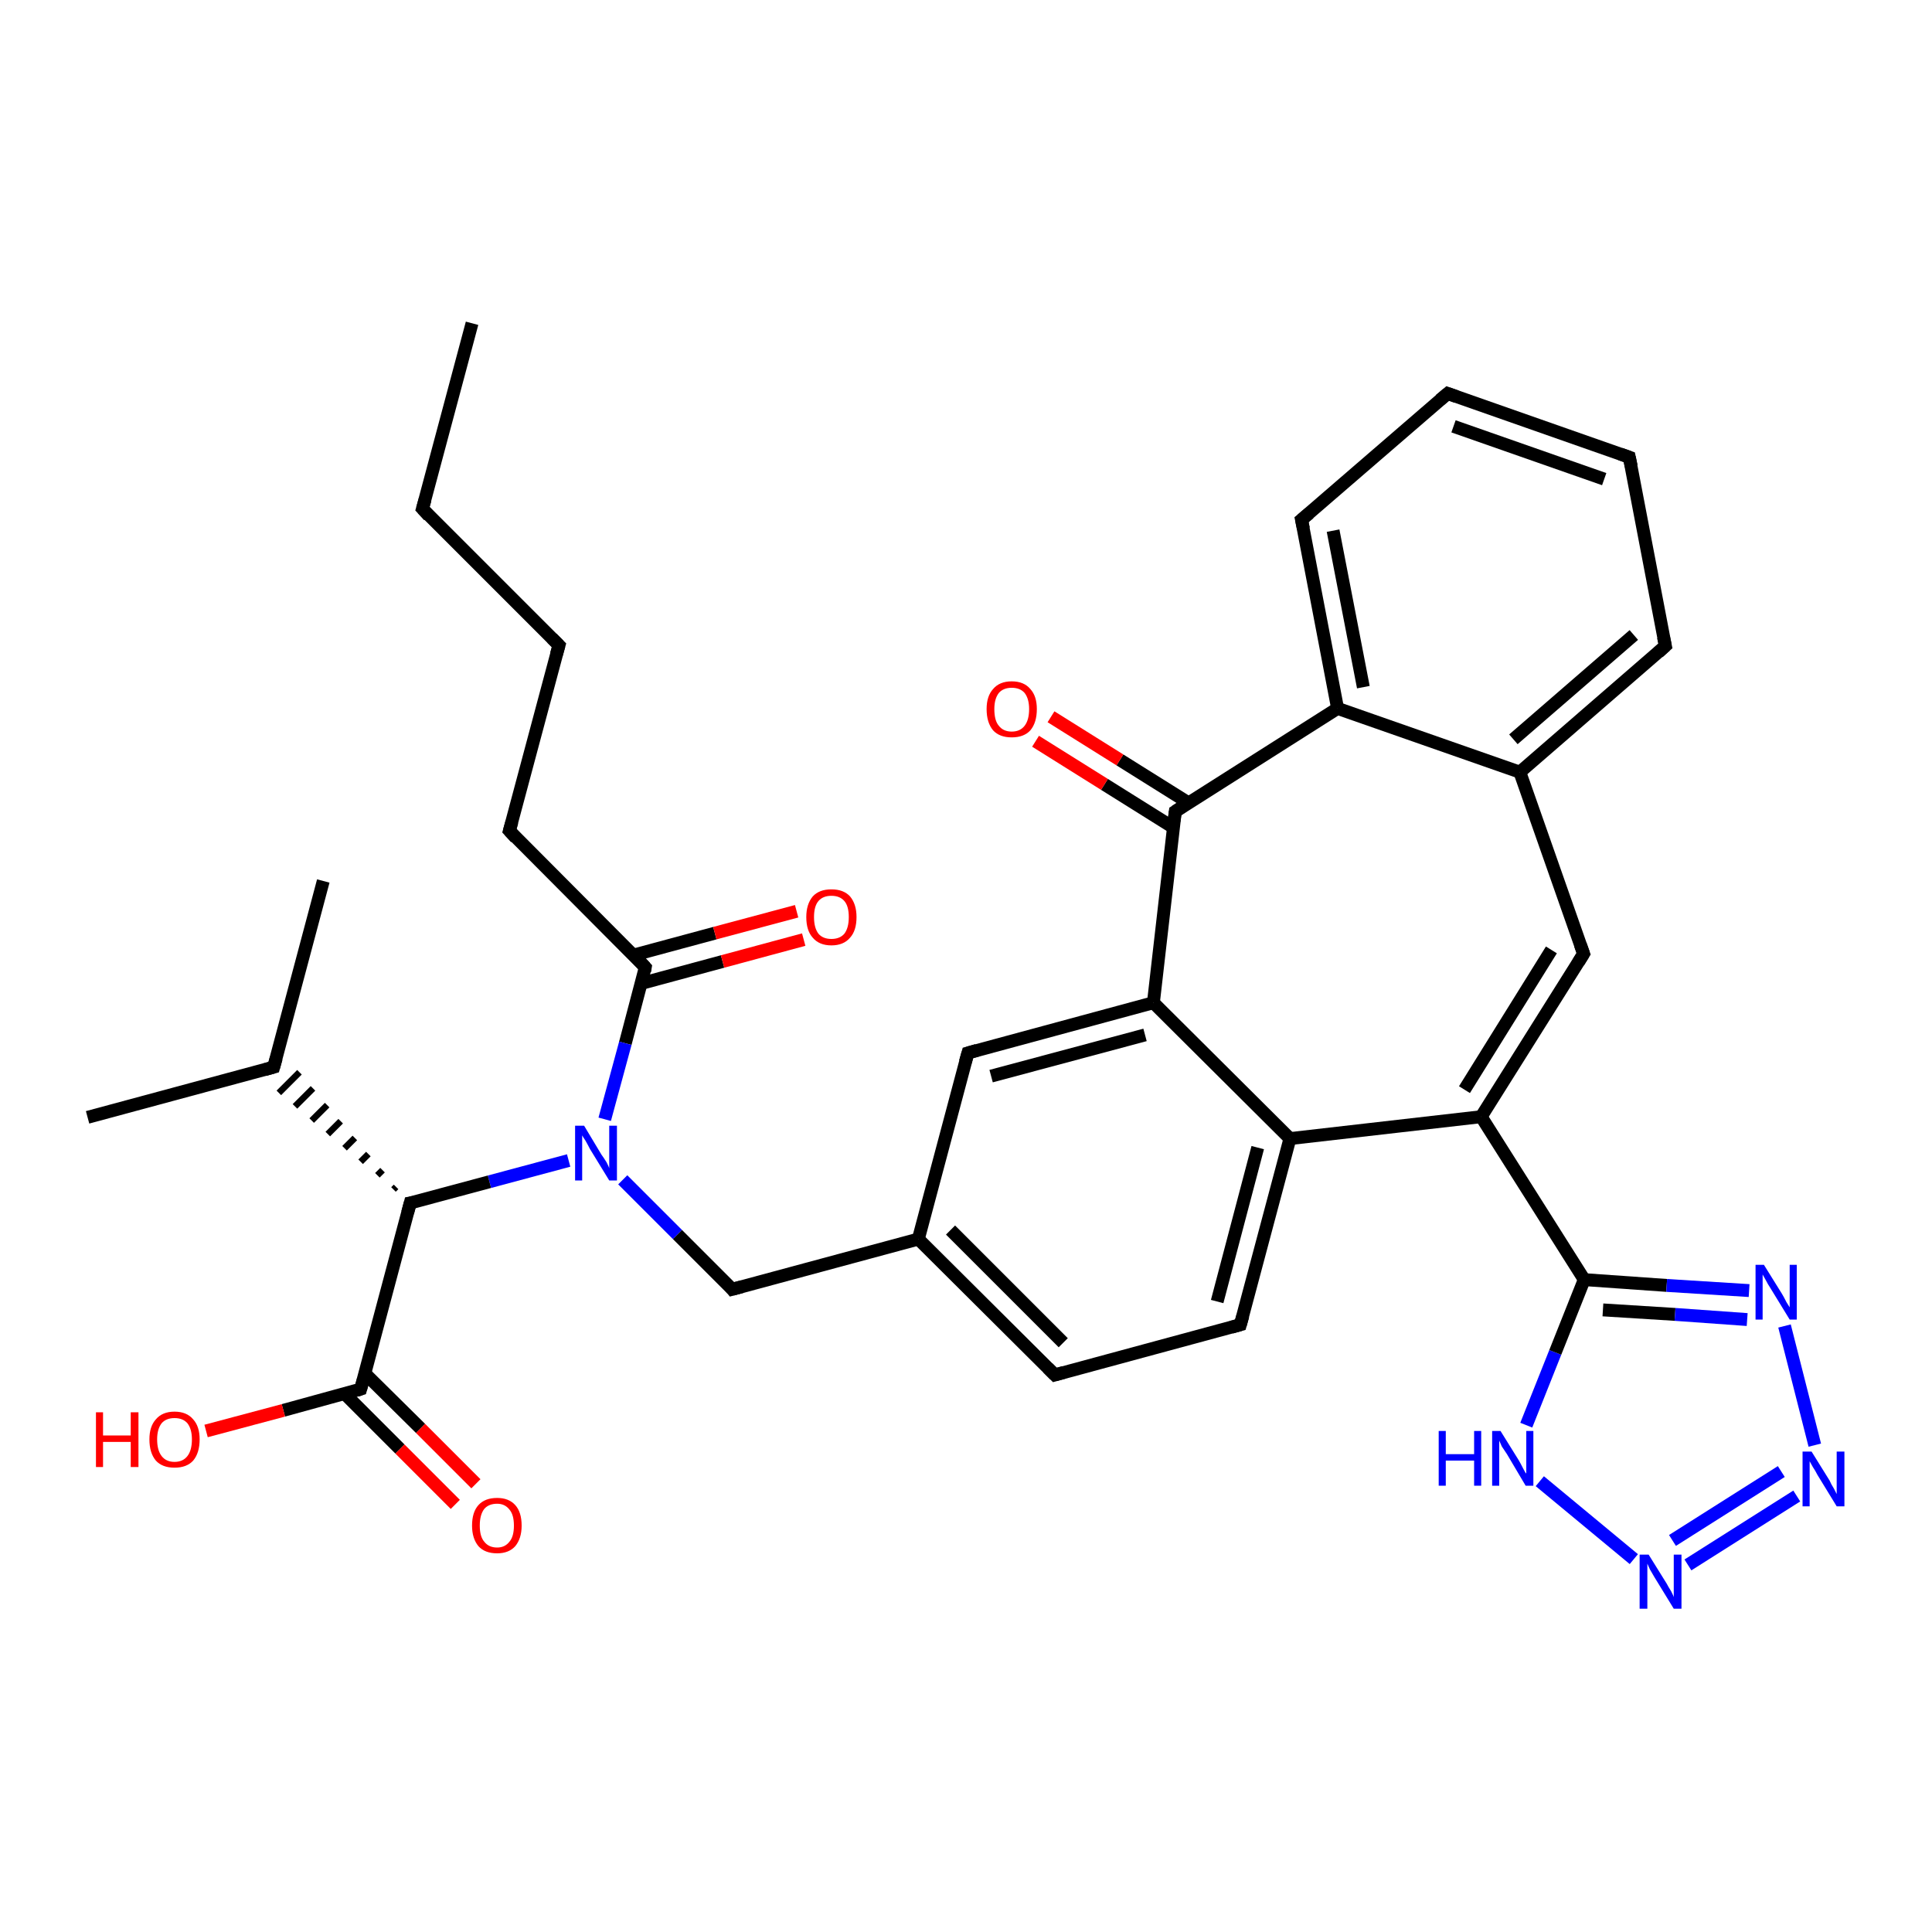 <?xml version='1.0' encoding='iso-8859-1'?>
<svg version='1.1' baseProfile='full'
              xmlns='http://www.w3.org/2000/svg'
                      xmlns:rdkit='http://www.rdkit.org/xml'
                      xmlns:xlink='http://www.w3.org/1999/xlink'
                  xml:space='preserve'
width='300px' height='300px' viewBox='0 0 300 300'>
<!-- END OF HEADER -->
<rect style='opacity:1.0;fill:#FFFFFF;stroke:none' width='300.0' height='300.0' x='0.0' y='0.0'> </rect>
<path class='bond-0 atom-0 atom-1' d='M 73.3,50.2 L 65.6,79.0' style='fill:none;fill-rule:evenodd;stroke:#000000;stroke-width:2.0px;stroke-linecap:butt;stroke-linejoin:miter;stroke-opacity:1' />
<path class='bond-1 atom-1 atom-2' d='M 65.6,79.0 L 86.8,100.2' style='fill:none;fill-rule:evenodd;stroke:#000000;stroke-width:2.0px;stroke-linecap:butt;stroke-linejoin:miter;stroke-opacity:1' />
<path class='bond-2 atom-2 atom-3' d='M 86.8,100.2 L 79.1,129.0' style='fill:none;fill-rule:evenodd;stroke:#000000;stroke-width:2.0px;stroke-linecap:butt;stroke-linejoin:miter;stroke-opacity:1' />
<path class='bond-3 atom-3 atom-4' d='M 79.1,129.0 L 100.2,150.2' style='fill:none;fill-rule:evenodd;stroke:#000000;stroke-width:2.0px;stroke-linecap:butt;stroke-linejoin:miter;stroke-opacity:1' />
<path class='bond-4 atom-4 atom-5' d='M 99.6,152.7 L 112.2,149.3' style='fill:none;fill-rule:evenodd;stroke:#000000;stroke-width:2.0px;stroke-linecap:butt;stroke-linejoin:miter;stroke-opacity:1' />
<path class='bond-4 atom-4 atom-5' d='M 112.2,149.3 L 124.8,145.9' style='fill:none;fill-rule:evenodd;stroke:#FF0000;stroke-width:2.0px;stroke-linecap:butt;stroke-linejoin:miter;stroke-opacity:1' />
<path class='bond-4 atom-4 atom-5' d='M 98.4,148.3 L 111.0,144.9' style='fill:none;fill-rule:evenodd;stroke:#000000;stroke-width:2.0px;stroke-linecap:butt;stroke-linejoin:miter;stroke-opacity:1' />
<path class='bond-4 atom-4 atom-5' d='M 111.0,144.9 L 123.7,141.5' style='fill:none;fill-rule:evenodd;stroke:#FF0000;stroke-width:2.0px;stroke-linecap:butt;stroke-linejoin:miter;stroke-opacity:1' />
<path class='bond-5 atom-4 atom-6' d='M 100.2,150.2 L 97.1,162.0' style='fill:none;fill-rule:evenodd;stroke:#000000;stroke-width:2.0px;stroke-linecap:butt;stroke-linejoin:miter;stroke-opacity:1' />
<path class='bond-5 atom-4 atom-6' d='M 97.1,162.0 L 93.9,173.8' style='fill:none;fill-rule:evenodd;stroke:#0000FF;stroke-width:2.0px;stroke-linecap:butt;stroke-linejoin:miter;stroke-opacity:1' />
<path class='bond-6 atom-6 atom-7' d='M 96.7,183.2 L 105.2,191.7' style='fill:none;fill-rule:evenodd;stroke:#0000FF;stroke-width:2.0px;stroke-linecap:butt;stroke-linejoin:miter;stroke-opacity:1' />
<path class='bond-6 atom-6 atom-7' d='M 105.2,191.7 L 113.7,200.2' style='fill:none;fill-rule:evenodd;stroke:#000000;stroke-width:2.0px;stroke-linecap:butt;stroke-linejoin:miter;stroke-opacity:1' />
<path class='bond-7 atom-7 atom-8' d='M 113.7,200.2 L 142.6,192.4' style='fill:none;fill-rule:evenodd;stroke:#000000;stroke-width:2.0px;stroke-linecap:butt;stroke-linejoin:miter;stroke-opacity:1' />
<path class='bond-8 atom-8 atom-9' d='M 142.6,192.4 L 163.8,213.5' style='fill:none;fill-rule:evenodd;stroke:#000000;stroke-width:2.0px;stroke-linecap:butt;stroke-linejoin:miter;stroke-opacity:1' />
<path class='bond-8 atom-8 atom-9' d='M 147.6,191.0 L 165.1,208.5' style='fill:none;fill-rule:evenodd;stroke:#000000;stroke-width:2.0px;stroke-linecap:butt;stroke-linejoin:miter;stroke-opacity:1' />
<path class='bond-9 atom-9 atom-10' d='M 163.8,213.5 L 192.6,205.7' style='fill:none;fill-rule:evenodd;stroke:#000000;stroke-width:2.0px;stroke-linecap:butt;stroke-linejoin:miter;stroke-opacity:1' />
<path class='bond-10 atom-10 atom-11' d='M 192.6,205.7 L 200.3,176.8' style='fill:none;fill-rule:evenodd;stroke:#000000;stroke-width:2.0px;stroke-linecap:butt;stroke-linejoin:miter;stroke-opacity:1' />
<path class='bond-10 atom-10 atom-11' d='M 189.0,202.1 L 195.3,178.2' style='fill:none;fill-rule:evenodd;stroke:#000000;stroke-width:2.0px;stroke-linecap:butt;stroke-linejoin:miter;stroke-opacity:1' />
<path class='bond-11 atom-11 atom-12' d='M 200.3,176.8 L 230.0,173.4' style='fill:none;fill-rule:evenodd;stroke:#000000;stroke-width:2.0px;stroke-linecap:butt;stroke-linejoin:miter;stroke-opacity:1' />
<path class='bond-12 atom-12 atom-13' d='M 230.0,173.4 L 245.9,148.1' style='fill:none;fill-rule:evenodd;stroke:#000000;stroke-width:2.0px;stroke-linecap:butt;stroke-linejoin:miter;stroke-opacity:1' />
<path class='bond-12 atom-12 atom-13' d='M 227.4,169.2 L 240.9,147.5' style='fill:none;fill-rule:evenodd;stroke:#000000;stroke-width:2.0px;stroke-linecap:butt;stroke-linejoin:miter;stroke-opacity:1' />
<path class='bond-13 atom-13 atom-14' d='M 245.9,148.1 L 236.0,119.9' style='fill:none;fill-rule:evenodd;stroke:#000000;stroke-width:2.0px;stroke-linecap:butt;stroke-linejoin:miter;stroke-opacity:1' />
<path class='bond-14 atom-14 atom-15' d='M 236.0,119.9 L 258.6,100.3' style='fill:none;fill-rule:evenodd;stroke:#000000;stroke-width:2.0px;stroke-linecap:butt;stroke-linejoin:miter;stroke-opacity:1' />
<path class='bond-14 atom-14 atom-15' d='M 235.0,114.8 L 253.7,98.6' style='fill:none;fill-rule:evenodd;stroke:#000000;stroke-width:2.0px;stroke-linecap:butt;stroke-linejoin:miter;stroke-opacity:1' />
<path class='bond-15 atom-15 atom-16' d='M 258.6,100.3 L 253.0,71.0' style='fill:none;fill-rule:evenodd;stroke:#000000;stroke-width:2.0px;stroke-linecap:butt;stroke-linejoin:miter;stroke-opacity:1' />
<path class='bond-16 atom-16 atom-17' d='M 253.0,71.0 L 224.8,61.1' style='fill:none;fill-rule:evenodd;stroke:#000000;stroke-width:2.0px;stroke-linecap:butt;stroke-linejoin:miter;stroke-opacity:1' />
<path class='bond-16 atom-16 atom-17' d='M 249.1,74.4 L 225.7,66.2' style='fill:none;fill-rule:evenodd;stroke:#000000;stroke-width:2.0px;stroke-linecap:butt;stroke-linejoin:miter;stroke-opacity:1' />
<path class='bond-17 atom-17 atom-18' d='M 224.8,61.1 L 202.1,80.7' style='fill:none;fill-rule:evenodd;stroke:#000000;stroke-width:2.0px;stroke-linecap:butt;stroke-linejoin:miter;stroke-opacity:1' />
<path class='bond-18 atom-18 atom-19' d='M 202.1,80.7 L 207.7,110.0' style='fill:none;fill-rule:evenodd;stroke:#000000;stroke-width:2.0px;stroke-linecap:butt;stroke-linejoin:miter;stroke-opacity:1' />
<path class='bond-18 atom-18 atom-19' d='M 207.0,82.4 L 211.7,106.7' style='fill:none;fill-rule:evenodd;stroke:#000000;stroke-width:2.0px;stroke-linecap:butt;stroke-linejoin:miter;stroke-opacity:1' />
<path class='bond-19 atom-19 atom-20' d='M 207.7,110.0 L 182.5,126.0' style='fill:none;fill-rule:evenodd;stroke:#000000;stroke-width:2.0px;stroke-linecap:butt;stroke-linejoin:miter;stroke-opacity:1' />
<path class='bond-20 atom-20 atom-21' d='M 184.6,124.7 L 173.9,118.0' style='fill:none;fill-rule:evenodd;stroke:#000000;stroke-width:2.0px;stroke-linecap:butt;stroke-linejoin:miter;stroke-opacity:1' />
<path class='bond-20 atom-20 atom-21' d='M 173.9,118.0 L 163.2,111.3' style='fill:none;fill-rule:evenodd;stroke:#FF0000;stroke-width:2.0px;stroke-linecap:butt;stroke-linejoin:miter;stroke-opacity:1' />
<path class='bond-20 atom-20 atom-21' d='M 182.2,128.5 L 171.5,121.8' style='fill:none;fill-rule:evenodd;stroke:#000000;stroke-width:2.0px;stroke-linecap:butt;stroke-linejoin:miter;stroke-opacity:1' />
<path class='bond-20 atom-20 atom-21' d='M 171.5,121.8 L 160.8,115.1' style='fill:none;fill-rule:evenodd;stroke:#FF0000;stroke-width:2.0px;stroke-linecap:butt;stroke-linejoin:miter;stroke-opacity:1' />
<path class='bond-21 atom-20 atom-22' d='M 182.5,126.0 L 179.1,155.7' style='fill:none;fill-rule:evenodd;stroke:#000000;stroke-width:2.0px;stroke-linecap:butt;stroke-linejoin:miter;stroke-opacity:1' />
<path class='bond-22 atom-22 atom-23' d='M 179.1,155.7 L 150.3,163.5' style='fill:none;fill-rule:evenodd;stroke:#000000;stroke-width:2.0px;stroke-linecap:butt;stroke-linejoin:miter;stroke-opacity:1' />
<path class='bond-22 atom-22 atom-23' d='M 177.8,160.7 L 153.9,167.1' style='fill:none;fill-rule:evenodd;stroke:#000000;stroke-width:2.0px;stroke-linecap:butt;stroke-linejoin:miter;stroke-opacity:1' />
<path class='bond-23 atom-12 atom-24' d='M 230.0,173.4 L 246.0,198.7' style='fill:none;fill-rule:evenodd;stroke:#000000;stroke-width:2.0px;stroke-linecap:butt;stroke-linejoin:miter;stroke-opacity:1' />
<path class='bond-24 atom-24 atom-25' d='M 246.0,198.7 L 258.8,199.6' style='fill:none;fill-rule:evenodd;stroke:#000000;stroke-width:2.0px;stroke-linecap:butt;stroke-linejoin:miter;stroke-opacity:1' />
<path class='bond-24 atom-24 atom-25' d='M 258.8,199.6 L 271.6,200.4' style='fill:none;fill-rule:evenodd;stroke:#0000FF;stroke-width:2.0px;stroke-linecap:butt;stroke-linejoin:miter;stroke-opacity:1' />
<path class='bond-24 atom-24 atom-25' d='M 248.9,203.4 L 260.1,204.1' style='fill:none;fill-rule:evenodd;stroke:#000000;stroke-width:2.0px;stroke-linecap:butt;stroke-linejoin:miter;stroke-opacity:1' />
<path class='bond-24 atom-24 atom-25' d='M 260.1,204.1 L 271.3,204.9' style='fill:none;fill-rule:evenodd;stroke:#0000FF;stroke-width:2.0px;stroke-linecap:butt;stroke-linejoin:miter;stroke-opacity:1' />
<path class='bond-25 atom-25 atom-26' d='M 277.1,205.9 L 281.8,224.4' style='fill:none;fill-rule:evenodd;stroke:#0000FF;stroke-width:2.0px;stroke-linecap:butt;stroke-linejoin:miter;stroke-opacity:1' />
<path class='bond-26 atom-26 atom-27' d='M 279.0,232.3 L 262.1,243.0' style='fill:none;fill-rule:evenodd;stroke:#0000FF;stroke-width:2.0px;stroke-linecap:butt;stroke-linejoin:miter;stroke-opacity:1' />
<path class='bond-26 atom-26 atom-27' d='M 276.6,228.5 L 259.7,239.2' style='fill:none;fill-rule:evenodd;stroke:#0000FF;stroke-width:2.0px;stroke-linecap:butt;stroke-linejoin:miter;stroke-opacity:1' />
<path class='bond-27 atom-27 atom-28' d='M 253.7,242.1 L 239.1,230.0' style='fill:none;fill-rule:evenodd;stroke:#0000FF;stroke-width:2.0px;stroke-linecap:butt;stroke-linejoin:miter;stroke-opacity:1' />
<path class='bond-28 atom-6 atom-29' d='M 88.3,180.2 L 76.0,183.5' style='fill:none;fill-rule:evenodd;stroke:#0000FF;stroke-width:2.0px;stroke-linecap:butt;stroke-linejoin:miter;stroke-opacity:1' />
<path class='bond-28 atom-6 atom-29' d='M 76.0,183.5 L 63.7,186.8' style='fill:none;fill-rule:evenodd;stroke:#000000;stroke-width:2.0px;stroke-linecap:butt;stroke-linejoin:miter;stroke-opacity:1' />
<path class='bond-29 atom-29 atom-30' d='M 61.5,184.3 L 61.1,184.7' style='fill:none;fill-rule:evenodd;stroke:#000000;stroke-width:1.0px;stroke-linecap:butt;stroke-linejoin:miter;stroke-opacity:1' />
<path class='bond-29 atom-29 atom-30' d='M 59.4,181.7 L 58.6,182.5' style='fill:none;fill-rule:evenodd;stroke:#000000;stroke-width:1.0px;stroke-linecap:butt;stroke-linejoin:miter;stroke-opacity:1' />
<path class='bond-29 atom-29 atom-30' d='M 57.2,179.2 L 56.0,180.4' style='fill:none;fill-rule:evenodd;stroke:#000000;stroke-width:1.0px;stroke-linecap:butt;stroke-linejoin:miter;stroke-opacity:1' />
<path class='bond-29 atom-29 atom-30' d='M 55.1,176.7 L 53.5,178.3' style='fill:none;fill-rule:evenodd;stroke:#000000;stroke-width:1.0px;stroke-linecap:butt;stroke-linejoin:miter;stroke-opacity:1' />
<path class='bond-29 atom-29 atom-30' d='M 52.9,174.1 L 50.9,176.1' style='fill:none;fill-rule:evenodd;stroke:#000000;stroke-width:1.0px;stroke-linecap:butt;stroke-linejoin:miter;stroke-opacity:1' />
<path class='bond-29 atom-29 atom-30' d='M 50.8,171.6 L 48.4,174.0' style='fill:none;fill-rule:evenodd;stroke:#000000;stroke-width:1.0px;stroke-linecap:butt;stroke-linejoin:miter;stroke-opacity:1' />
<path class='bond-29 atom-29 atom-30' d='M 48.6,169.0 L 45.8,171.8' style='fill:none;fill-rule:evenodd;stroke:#000000;stroke-width:1.0px;stroke-linecap:butt;stroke-linejoin:miter;stroke-opacity:1' />
<path class='bond-29 atom-29 atom-30' d='M 46.5,166.5 L 43.3,169.7' style='fill:none;fill-rule:evenodd;stroke:#000000;stroke-width:1.0px;stroke-linecap:butt;stroke-linejoin:miter;stroke-opacity:1' />
<path class='bond-30 atom-30 atom-31' d='M 42.5,165.7 L 13.6,173.5' style='fill:none;fill-rule:evenodd;stroke:#000000;stroke-width:2.0px;stroke-linecap:butt;stroke-linejoin:miter;stroke-opacity:1' />
<path class='bond-31 atom-30 atom-32' d='M 42.5,165.7 L 50.2,136.8' style='fill:none;fill-rule:evenodd;stroke:#000000;stroke-width:2.0px;stroke-linecap:butt;stroke-linejoin:miter;stroke-opacity:1' />
<path class='bond-32 atom-29 atom-33' d='M 63.7,186.8 L 56.0,215.7' style='fill:none;fill-rule:evenodd;stroke:#000000;stroke-width:2.0px;stroke-linecap:butt;stroke-linejoin:miter;stroke-opacity:1' />
<path class='bond-33 atom-33 atom-34' d='M 56.0,215.7 L 44.0,219.0' style='fill:none;fill-rule:evenodd;stroke:#000000;stroke-width:2.0px;stroke-linecap:butt;stroke-linejoin:miter;stroke-opacity:1' />
<path class='bond-33 atom-33 atom-34' d='M 44.0,219.0 L 32.0,222.2' style='fill:none;fill-rule:evenodd;stroke:#FF0000;stroke-width:2.0px;stroke-linecap:butt;stroke-linejoin:miter;stroke-opacity:1' />
<path class='bond-34 atom-33 atom-35' d='M 53.5,216.4 L 62.1,225.0' style='fill:none;fill-rule:evenodd;stroke:#000000;stroke-width:2.0px;stroke-linecap:butt;stroke-linejoin:miter;stroke-opacity:1' />
<path class='bond-34 atom-33 atom-35' d='M 62.1,225.0 L 70.7,233.6' style='fill:none;fill-rule:evenodd;stroke:#FF0000;stroke-width:2.0px;stroke-linecap:butt;stroke-linejoin:miter;stroke-opacity:1' />
<path class='bond-34 atom-33 atom-35' d='M 56.6,213.2 L 65.3,221.8' style='fill:none;fill-rule:evenodd;stroke:#000000;stroke-width:2.0px;stroke-linecap:butt;stroke-linejoin:miter;stroke-opacity:1' />
<path class='bond-34 atom-33 atom-35' d='M 65.3,221.8 L 73.9,230.4' style='fill:none;fill-rule:evenodd;stroke:#FF0000;stroke-width:2.0px;stroke-linecap:butt;stroke-linejoin:miter;stroke-opacity:1' />
<path class='bond-35 atom-23 atom-8' d='M 150.3,163.5 L 142.6,192.4' style='fill:none;fill-rule:evenodd;stroke:#000000;stroke-width:2.0px;stroke-linecap:butt;stroke-linejoin:miter;stroke-opacity:1' />
<path class='bond-36 atom-28 atom-24' d='M 237.0,221.3 L 241.5,210.0' style='fill:none;fill-rule:evenodd;stroke:#0000FF;stroke-width:2.0px;stroke-linecap:butt;stroke-linejoin:miter;stroke-opacity:1' />
<path class='bond-36 atom-28 atom-24' d='M 241.5,210.0 L 246.0,198.7' style='fill:none;fill-rule:evenodd;stroke:#000000;stroke-width:2.0px;stroke-linecap:butt;stroke-linejoin:miter;stroke-opacity:1' />
<path class='bond-37 atom-22 atom-11' d='M 179.1,155.7 L 200.3,176.8' style='fill:none;fill-rule:evenodd;stroke:#000000;stroke-width:2.0px;stroke-linecap:butt;stroke-linejoin:miter;stroke-opacity:1' />
<path class='bond-38 atom-19 atom-14' d='M 207.7,110.0 L 236.0,119.9' style='fill:none;fill-rule:evenodd;stroke:#000000;stroke-width:2.0px;stroke-linecap:butt;stroke-linejoin:miter;stroke-opacity:1' />
<path d='M 66.0,77.6 L 65.6,79.0 L 66.6,80.1' style='fill:none;stroke:#000000;stroke-width:2.0px;stroke-linecap:butt;stroke-linejoin:miter;stroke-opacity:1;' />
<path d='M 85.7,99.1 L 86.8,100.2 L 86.4,101.6' style='fill:none;stroke:#000000;stroke-width:2.0px;stroke-linecap:butt;stroke-linejoin:miter;stroke-opacity:1;' />
<path d='M 79.5,127.6 L 79.1,129.0 L 80.1,130.1' style='fill:none;stroke:#000000;stroke-width:2.0px;stroke-linecap:butt;stroke-linejoin:miter;stroke-opacity:1;' />
<path d='M 99.2,149.1 L 100.2,150.2 L 100.1,150.8' style='fill:none;stroke:#000000;stroke-width:2.0px;stroke-linecap:butt;stroke-linejoin:miter;stroke-opacity:1;' />
<path d='M 113.3,199.7 L 113.7,200.2 L 115.2,199.8' style='fill:none;stroke:#000000;stroke-width:2.0px;stroke-linecap:butt;stroke-linejoin:miter;stroke-opacity:1;' />
<path d='M 162.7,212.4 L 163.8,213.5 L 165.2,213.1' style='fill:none;stroke:#000000;stroke-width:2.0px;stroke-linecap:butt;stroke-linejoin:miter;stroke-opacity:1;' />
<path d='M 191.2,206.1 L 192.6,205.7 L 193.0,204.3' style='fill:none;stroke:#000000;stroke-width:2.0px;stroke-linecap:butt;stroke-linejoin:miter;stroke-opacity:1;' />
<path d='M 245.1,149.4 L 245.9,148.1 L 245.4,146.7' style='fill:none;stroke:#000000;stroke-width:2.0px;stroke-linecap:butt;stroke-linejoin:miter;stroke-opacity:1;' />
<path d='M 257.5,101.3 L 258.6,100.3 L 258.3,98.9' style='fill:none;stroke:#000000;stroke-width:2.0px;stroke-linecap:butt;stroke-linejoin:miter;stroke-opacity:1;' />
<path d='M 253.3,72.4 L 253.0,71.0 L 251.6,70.5' style='fill:none;stroke:#000000;stroke-width:2.0px;stroke-linecap:butt;stroke-linejoin:miter;stroke-opacity:1;' />
<path d='M 226.2,61.6 L 224.8,61.1 L 223.6,62.1' style='fill:none;stroke:#000000;stroke-width:2.0px;stroke-linecap:butt;stroke-linejoin:miter;stroke-opacity:1;' />
<path d='M 203.3,79.7 L 202.1,80.7 L 202.4,82.1' style='fill:none;stroke:#000000;stroke-width:2.0px;stroke-linecap:butt;stroke-linejoin:miter;stroke-opacity:1;' />
<path d='M 183.7,125.2 L 182.5,126.0 L 182.3,127.5' style='fill:none;stroke:#000000;stroke-width:2.0px;stroke-linecap:butt;stroke-linejoin:miter;stroke-opacity:1;' />
<path d='M 151.7,163.1 L 150.3,163.5 L 149.9,164.9' style='fill:none;stroke:#000000;stroke-width:2.0px;stroke-linecap:butt;stroke-linejoin:miter;stroke-opacity:1;' />
<path d='M 64.3,186.7 L 63.7,186.8 L 63.3,188.3' style='fill:none;stroke:#000000;stroke-width:2.0px;stroke-linecap:butt;stroke-linejoin:miter;stroke-opacity:1;' />
<path d='M 41.1,166.1 L 42.5,165.7 L 42.9,164.3' style='fill:none;stroke:#000000;stroke-width:2.0px;stroke-linecap:butt;stroke-linejoin:miter;stroke-opacity:1;' />
<path d='M 56.4,214.3 L 56.0,215.7 L 55.4,215.9' style='fill:none;stroke:#000000;stroke-width:2.0px;stroke-linecap:butt;stroke-linejoin:miter;stroke-opacity:1;' />
<path class='atom-5' d='M 125.2 142.4
Q 125.2 140.4, 126.2 139.2
Q 127.2 138.1, 129.1 138.1
Q 131.0 138.1, 132.0 139.2
Q 133.0 140.4, 133.0 142.4
Q 133.0 144.5, 132.0 145.6
Q 131.0 146.8, 129.1 146.8
Q 127.2 146.8, 126.2 145.6
Q 125.2 144.5, 125.2 142.4
M 129.1 145.8
Q 130.4 145.8, 131.1 145.0
Q 131.8 144.1, 131.8 142.4
Q 131.8 140.7, 131.1 139.9
Q 130.4 139.1, 129.1 139.1
Q 127.8 139.1, 127.1 139.9
Q 126.4 140.7, 126.4 142.4
Q 126.4 144.1, 127.1 145.0
Q 127.8 145.8, 129.1 145.8
' fill='#FF0000'/>
<path class='atom-6' d='M 90.7 174.8
L 93.4 179.3
Q 93.7 179.7, 94.2 180.5
Q 94.6 181.3, 94.6 181.4
L 94.6 174.8
L 95.8 174.8
L 95.8 183.3
L 94.6 183.3
L 91.6 178.4
Q 91.3 177.8, 90.9 177.1
Q 90.5 176.5, 90.4 176.3
L 90.4 183.3
L 89.3 183.3
L 89.3 174.8
L 90.7 174.8
' fill='#0000FF'/>
<path class='atom-21' d='M 153.2 110.1
Q 153.2 108.1, 154.2 107.0
Q 155.2 105.8, 157.1 105.8
Q 159.0 105.8, 160.0 107.0
Q 161.0 108.1, 161.0 110.1
Q 161.0 112.2, 160.0 113.4
Q 159.0 114.5, 157.1 114.5
Q 155.2 114.5, 154.2 113.4
Q 153.2 112.2, 153.2 110.1
M 157.1 113.6
Q 158.4 113.6, 159.1 112.7
Q 159.8 111.8, 159.8 110.1
Q 159.8 108.5, 159.1 107.6
Q 158.4 106.8, 157.1 106.8
Q 155.8 106.8, 155.1 107.6
Q 154.4 108.5, 154.4 110.1
Q 154.4 111.9, 155.1 112.7
Q 155.8 113.6, 157.1 113.6
' fill='#FF0000'/>
<path class='atom-25' d='M 273.9 196.4
L 276.7 200.9
Q 277.0 201.4, 277.4 202.2
Q 277.9 203.0, 277.9 203.0
L 277.9 196.4
L 279.0 196.4
L 279.0 204.9
L 277.9 204.9
L 274.9 200.0
Q 274.5 199.4, 274.2 198.8
Q 273.8 198.1, 273.7 197.9
L 273.7 204.9
L 272.6 204.9
L 272.6 196.4
L 273.9 196.4
' fill='#0000FF'/>
<path class='atom-26' d='M 281.3 225.4
L 284.1 229.9
Q 284.3 230.4, 284.8 231.2
Q 285.2 232.0, 285.2 232.0
L 285.2 225.4
L 286.4 225.4
L 286.4 233.9
L 285.2 233.9
L 282.2 229.0
Q 281.9 228.4, 281.5 227.8
Q 281.1 227.1, 281.0 226.9
L 281.0 233.9
L 279.9 233.9
L 279.9 225.4
L 281.3 225.4
' fill='#0000FF'/>
<path class='atom-27' d='M 256.0 241.4
L 258.8 245.9
Q 259.0 246.3, 259.5 247.1
Q 259.9 247.9, 259.9 248.0
L 259.9 241.4
L 261.1 241.4
L 261.1 249.8
L 259.9 249.8
L 256.9 244.9
Q 256.6 244.4, 256.2 243.7
Q 255.9 243.0, 255.8 242.8
L 255.8 249.8
L 254.6 249.8
L 254.6 241.4
L 256.0 241.4
' fill='#0000FF'/>
<path class='atom-28' d='M 223.4 222.2
L 224.5 222.2
L 224.5 225.8
L 228.9 225.8
L 228.9 222.2
L 230.0 222.2
L 230.0 230.7
L 228.9 230.7
L 228.9 226.8
L 224.5 226.8
L 224.5 230.7
L 223.4 230.7
L 223.4 222.2
' fill='#0000FF'/>
<path class='atom-28' d='M 233.0 222.2
L 235.8 226.7
Q 236.1 227.2, 236.5 228.0
Q 236.9 228.8, 237.0 228.8
L 237.0 222.2
L 238.1 222.2
L 238.1 230.7
L 236.9 230.7
L 234.0 225.8
Q 233.6 225.2, 233.2 224.6
Q 232.9 223.9, 232.8 223.7
L 232.8 230.7
L 231.7 230.7
L 231.7 222.2
L 233.0 222.2
' fill='#0000FF'/>
<path class='atom-34' d='M 14.9 219.3
L 16.0 219.3
L 16.0 222.9
L 20.3 222.9
L 20.3 219.3
L 21.5 219.3
L 21.5 227.8
L 20.3 227.8
L 20.3 223.9
L 16.0 223.9
L 16.0 227.8
L 14.9 227.8
L 14.9 219.3
' fill='#FF0000'/>
<path class='atom-34' d='M 23.2 223.5
Q 23.2 221.5, 24.2 220.4
Q 25.2 219.2, 27.1 219.2
Q 29.0 219.2, 30.0 220.4
Q 31.0 221.5, 31.0 223.5
Q 31.0 225.6, 30.0 226.8
Q 29.0 227.9, 27.1 227.9
Q 25.2 227.9, 24.2 226.8
Q 23.2 225.6, 23.2 223.5
M 27.1 227.0
Q 28.4 227.0, 29.1 226.1
Q 29.8 225.2, 29.8 223.5
Q 29.8 221.9, 29.1 221.0
Q 28.4 220.2, 27.1 220.2
Q 25.8 220.2, 25.1 221.0
Q 24.4 221.9, 24.4 223.5
Q 24.4 225.2, 25.1 226.1
Q 25.8 227.0, 27.1 227.0
' fill='#FF0000'/>
<path class='atom-35' d='M 73.3 236.9
Q 73.3 234.8, 74.3 233.7
Q 75.3 232.6, 77.2 232.6
Q 79.0 232.6, 80.0 233.7
Q 81.0 234.8, 81.0 236.9
Q 81.0 238.9, 80.0 240.1
Q 79.0 241.2, 77.2 241.2
Q 75.3 241.2, 74.3 240.1
Q 73.3 238.9, 73.3 236.9
M 77.2 240.3
Q 78.4 240.3, 79.1 239.4
Q 79.8 238.6, 79.8 236.9
Q 79.8 235.2, 79.1 234.4
Q 78.4 233.5, 77.2 233.5
Q 75.9 233.5, 75.2 234.3
Q 74.5 235.2, 74.5 236.9
Q 74.5 238.6, 75.2 239.4
Q 75.9 240.3, 77.2 240.3
' fill='#FF0000'/>
</svg>
